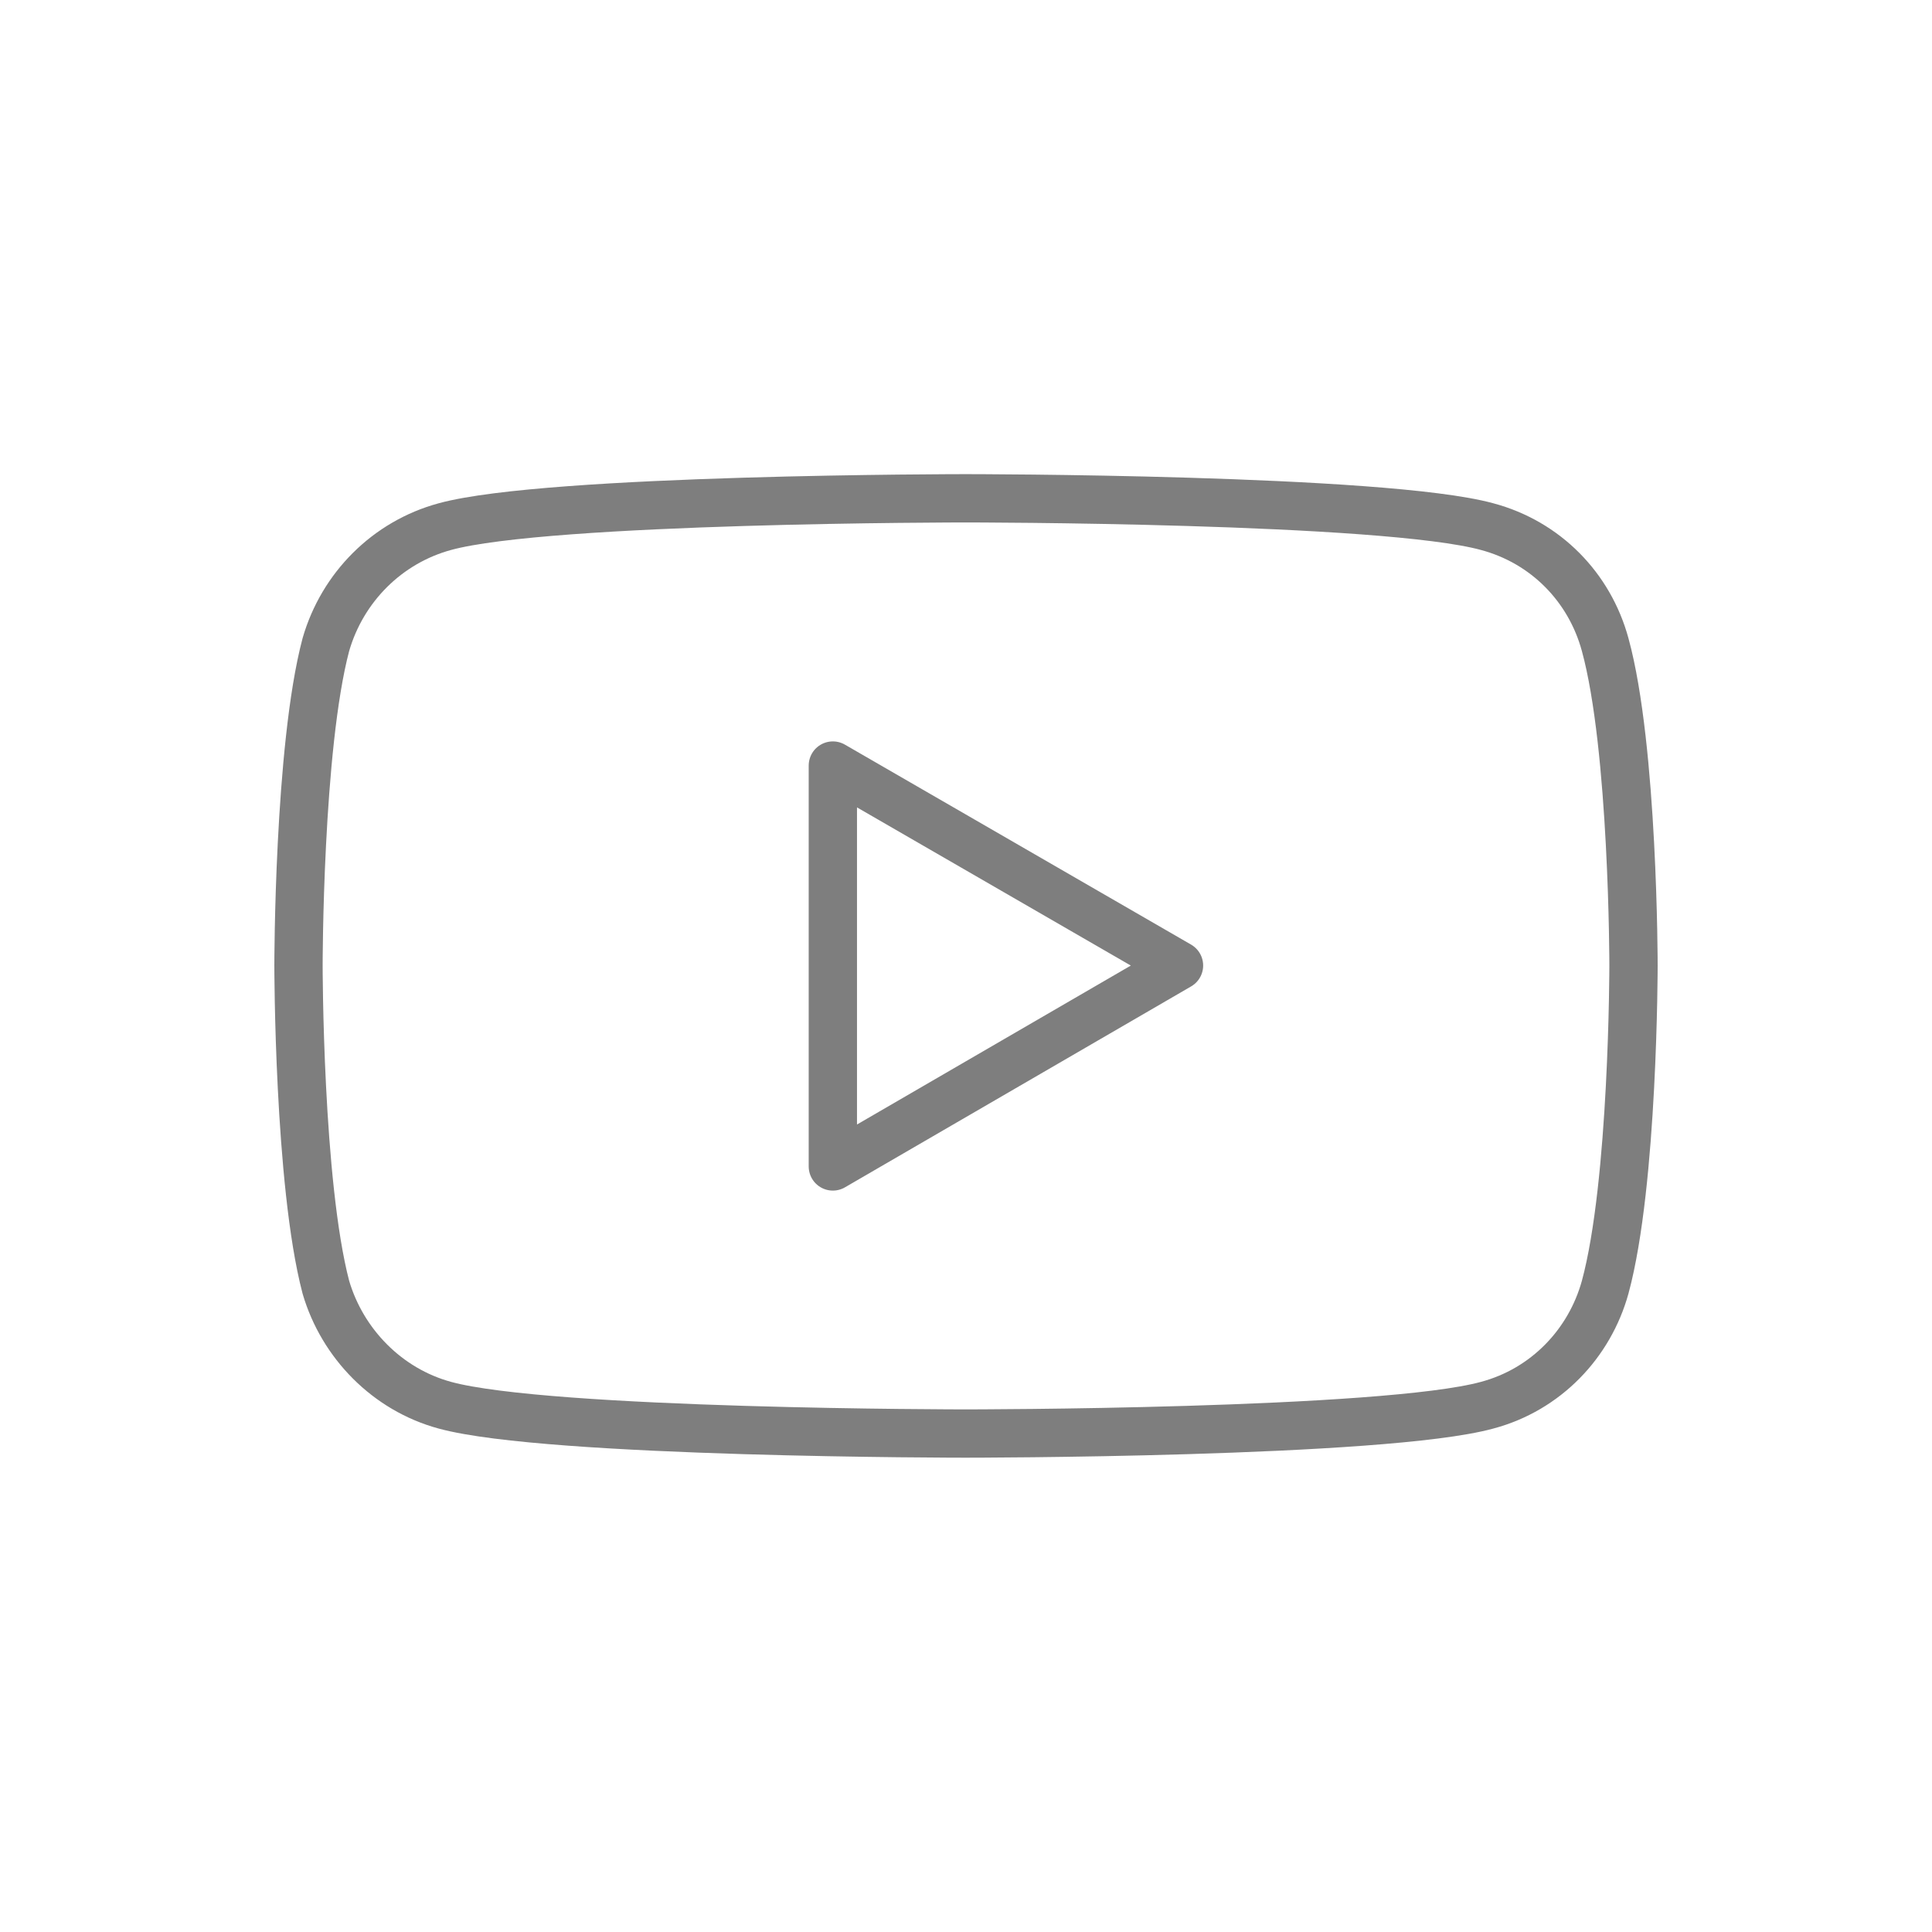 <?xml version="1.0" encoding="UTF-8"?>
<svg id="Layer_1" data-name="Layer 1" xmlns="http://www.w3.org/2000/svg" viewBox="0 0 120 120">
  <defs>
    <style>
      .cls-1 {
        fill: none;
        stroke: #7e7e7e;
        stroke-linecap: round;
        stroke-linejoin: round;
        stroke-width: 3px;
      }
    </style>
  </defs>
  <path class="cls-1" d="M27.63,87.28c-3.57-.97-6.36-3.82-7.39-7.33-1.7-6.48-1.7-19.99-1.7-19.99,0,0,0-13.51,1.7-19.92,1.03-3.57,3.82-6.36,7.39-7.33,6.42-1.76,32.34-1.76,32.34-1.76,0,0,25.98,0,32.4,1.76,3.63.97,6.36,3.76,7.33,7.33,1.76,6.42,1.76,19.92,1.76,19.92,0,0,0,13.51-1.76,19.99-.97,3.51-3.69,6.36-7.33,7.33-6.42,1.76-32.4,1.76-32.4,1.76,0,0-25.92,0-32.34-1.76ZM51.73,72.45l21.5-12.48-21.5-12.42v24.89Z"/>
</svg>